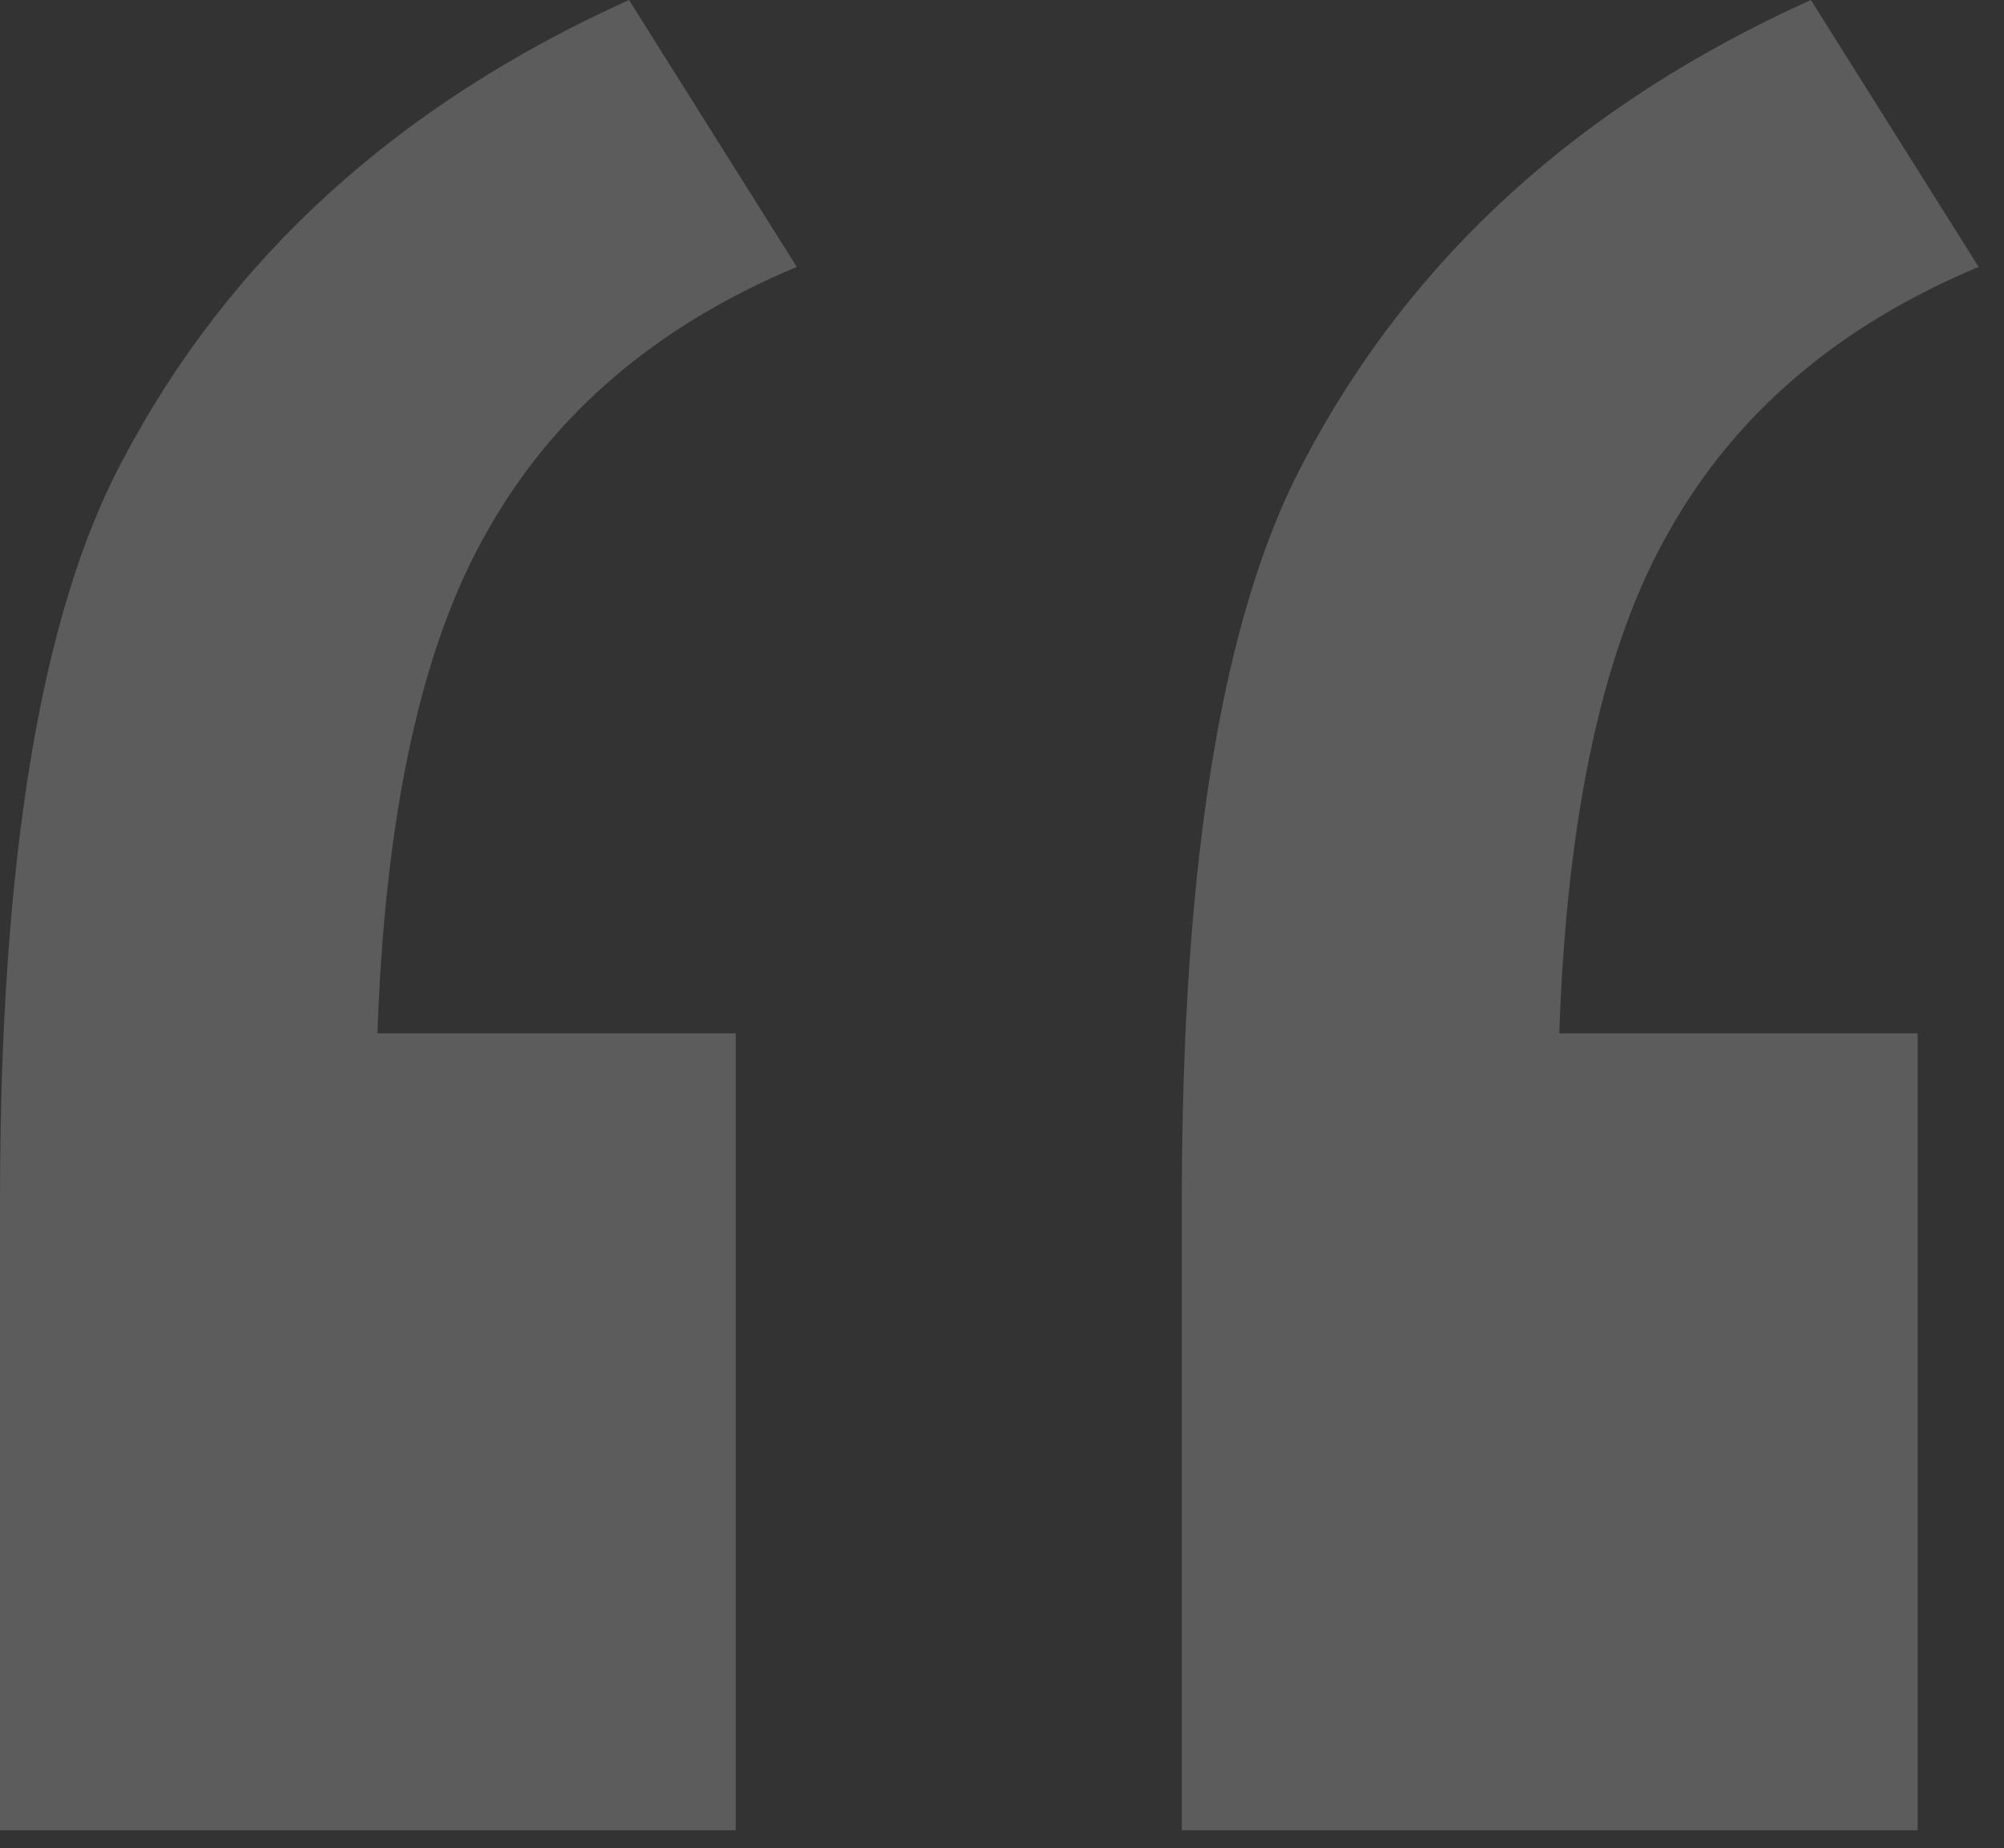 <svg width="77" height="71" viewBox="0 0 77 71" fill="none" xmlns="http://www.w3.org/2000/svg">
<rect x="0" y="0" width="77" height="71" fill="#333333" stroke="none"/>
<path opacity="0.2" d="M28.271 39.697V70.312H0V46.143C0 33.057 1.562 23.584 4.688 17.725C8.789 9.912 15.283 4.004 24.17 0L30.615 10.254C25.244 12.5 21.289 15.869 18.75 20.361C16.211 24.756 14.795 31.201 14.502 39.697H28.271ZM73.682 39.697V70.312H45.41V46.143C45.41 33.057 46.973 23.584 50.098 17.725C54.199 9.912 60.693 4.004 69.58 0L76.025 10.254C70.654 12.5 66.699 15.869 64.16 20.361C61.621 24.756 60.205 31.201 59.912 39.697H73.682Z" fill="white"/>
</svg>
